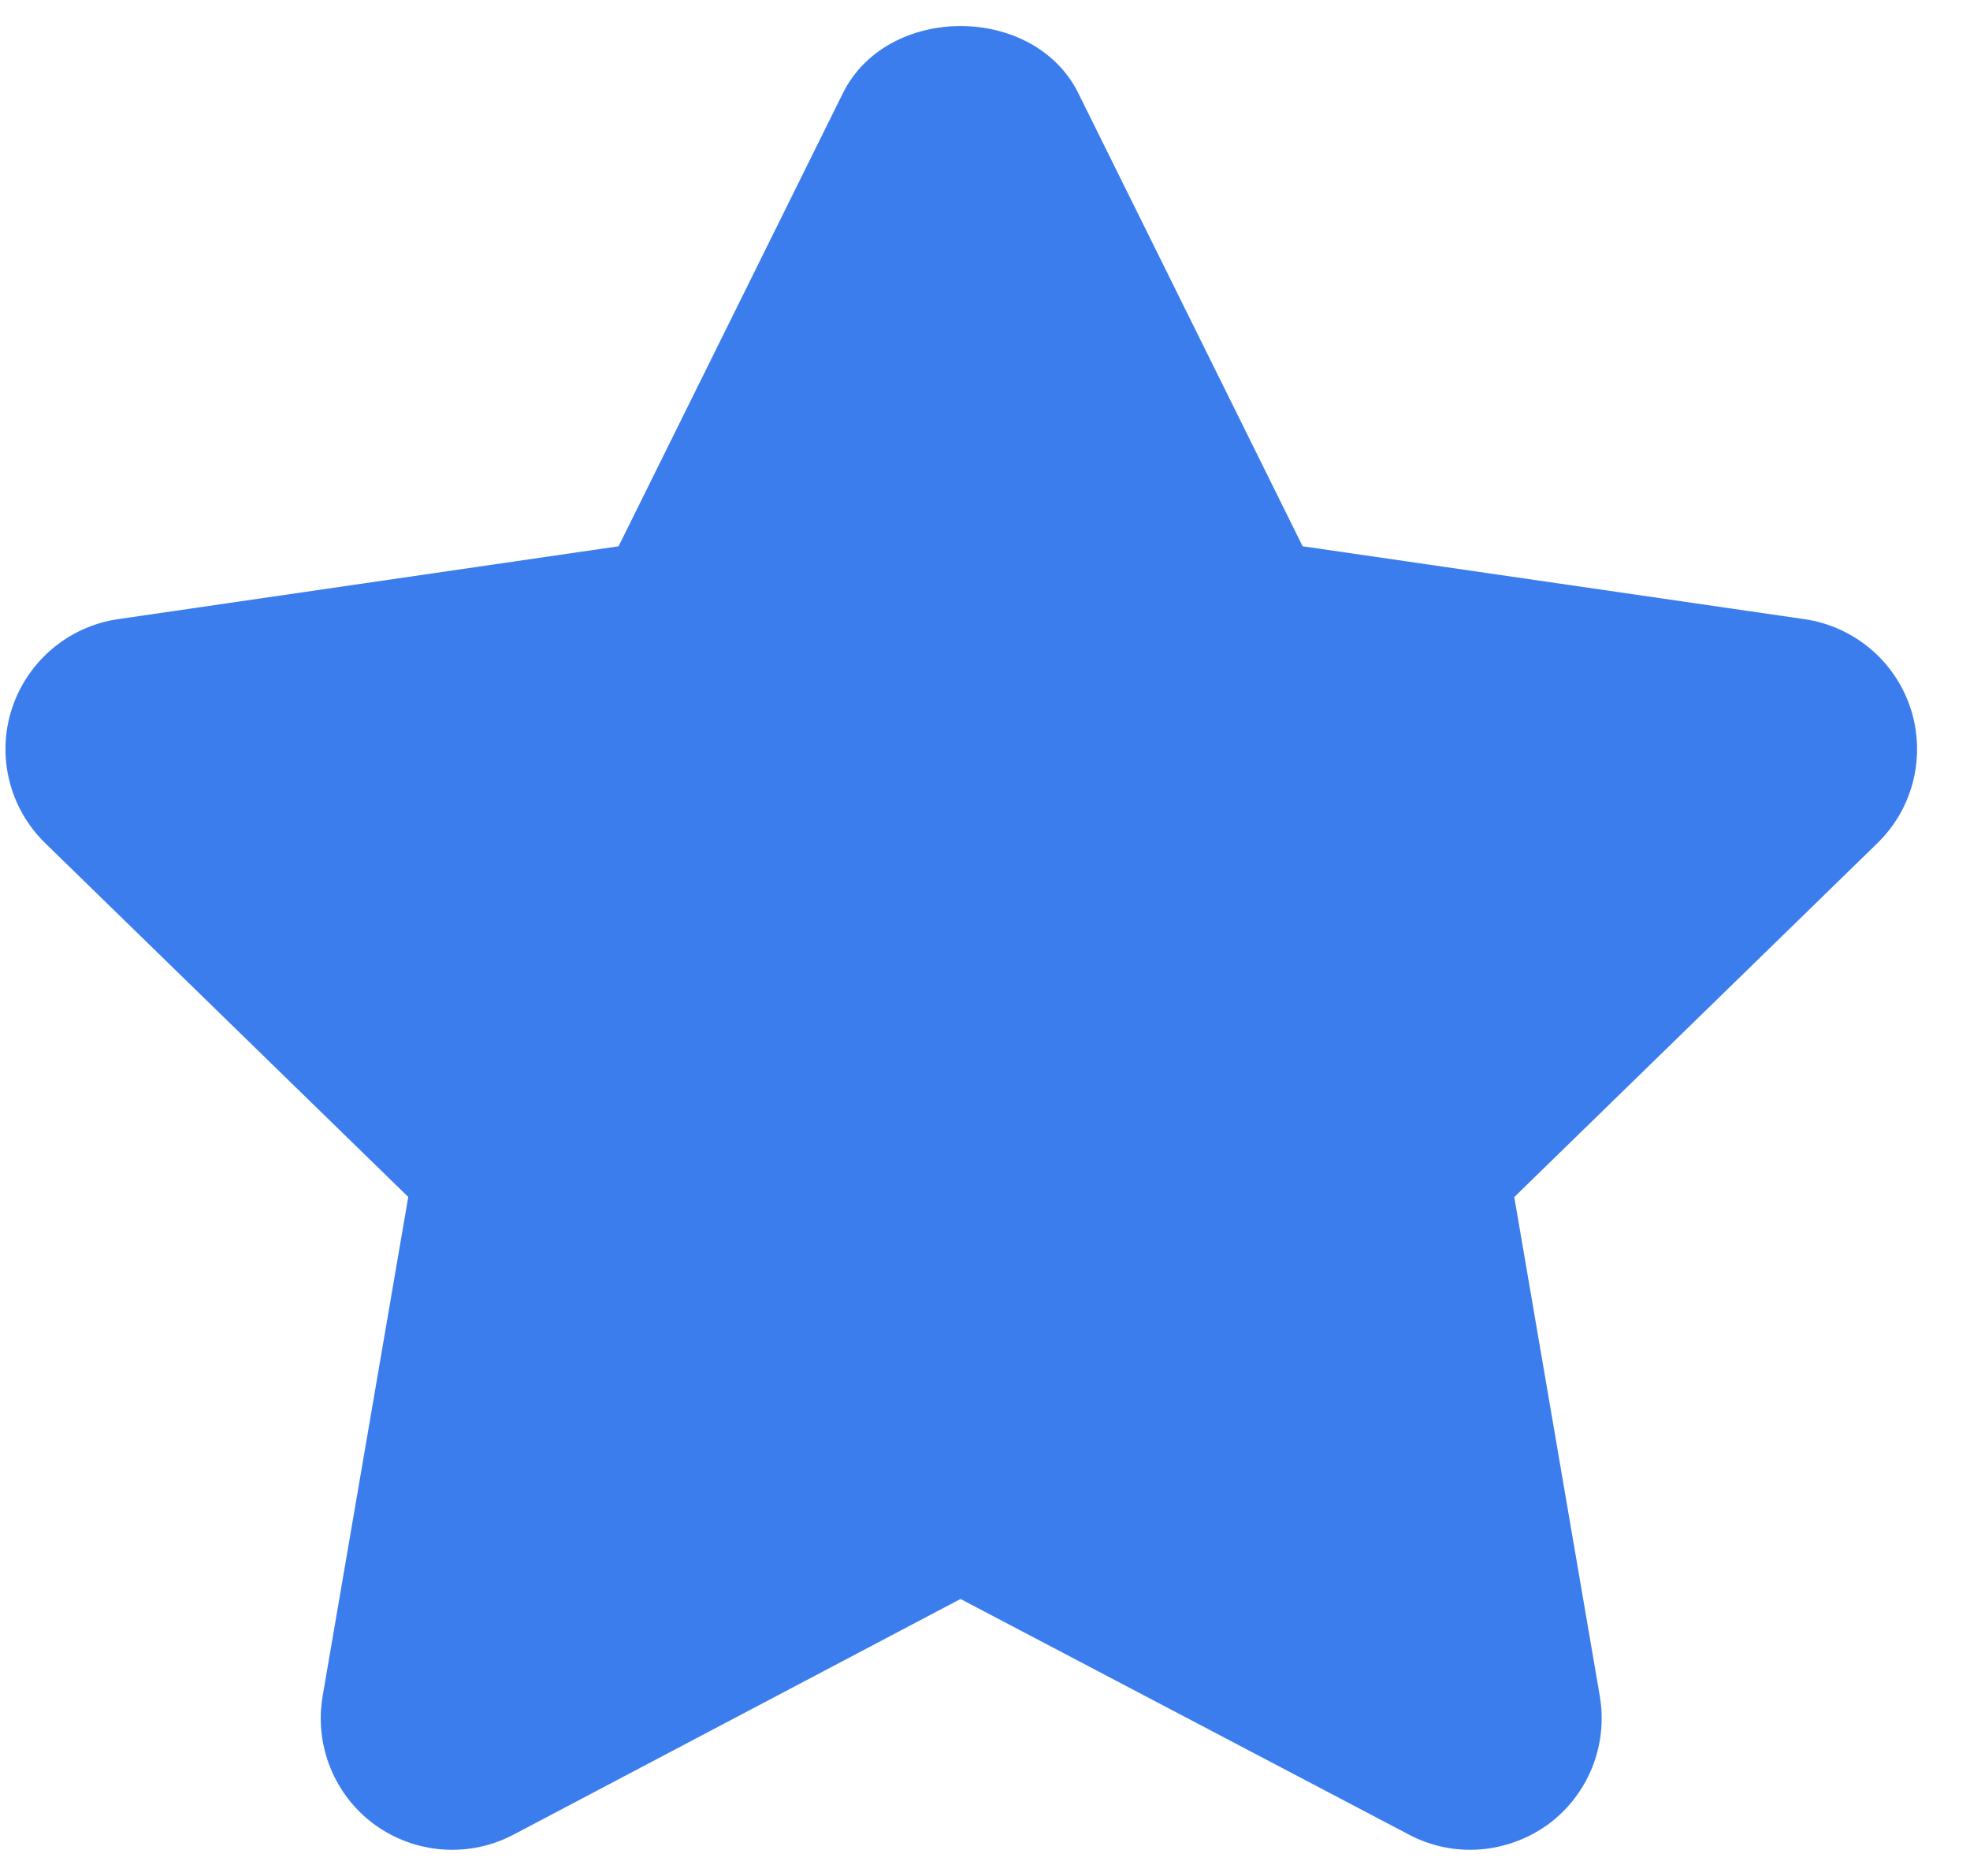 <svg width="21" height="20" viewBox="0 0 21 20" fill="none" xmlns="http://www.w3.org/2000/svg">
<path d="M20.367 7.553C20.202 7.047 19.763 6.678 19.235 6.601L13.886 5.824L11.495 0.994C11.022 0.039 9.458 0.039 8.985 0.994L6.594 5.824L1.258 6.601C0.731 6.678 0.293 7.048 0.127 7.555C-0.038 8.06 0.1 8.617 0.482 8.989L4.352 12.761L3.439 18.084C3.35 18.609 3.565 19.142 3.997 19.455C4.429 19.767 5.002 19.808 5.473 19.56L10.239 17.047L15.021 19.56C15.225 19.668 15.449 19.721 15.672 19.721C15.961 19.721 16.251 19.63 16.496 19.455C16.928 19.14 17.143 18.61 17.054 18.084L16.142 12.762L20.013 8.989C20.395 8.618 20.532 8.06 20.367 7.553Z" fill="#3B7DED"/>
</svg>
